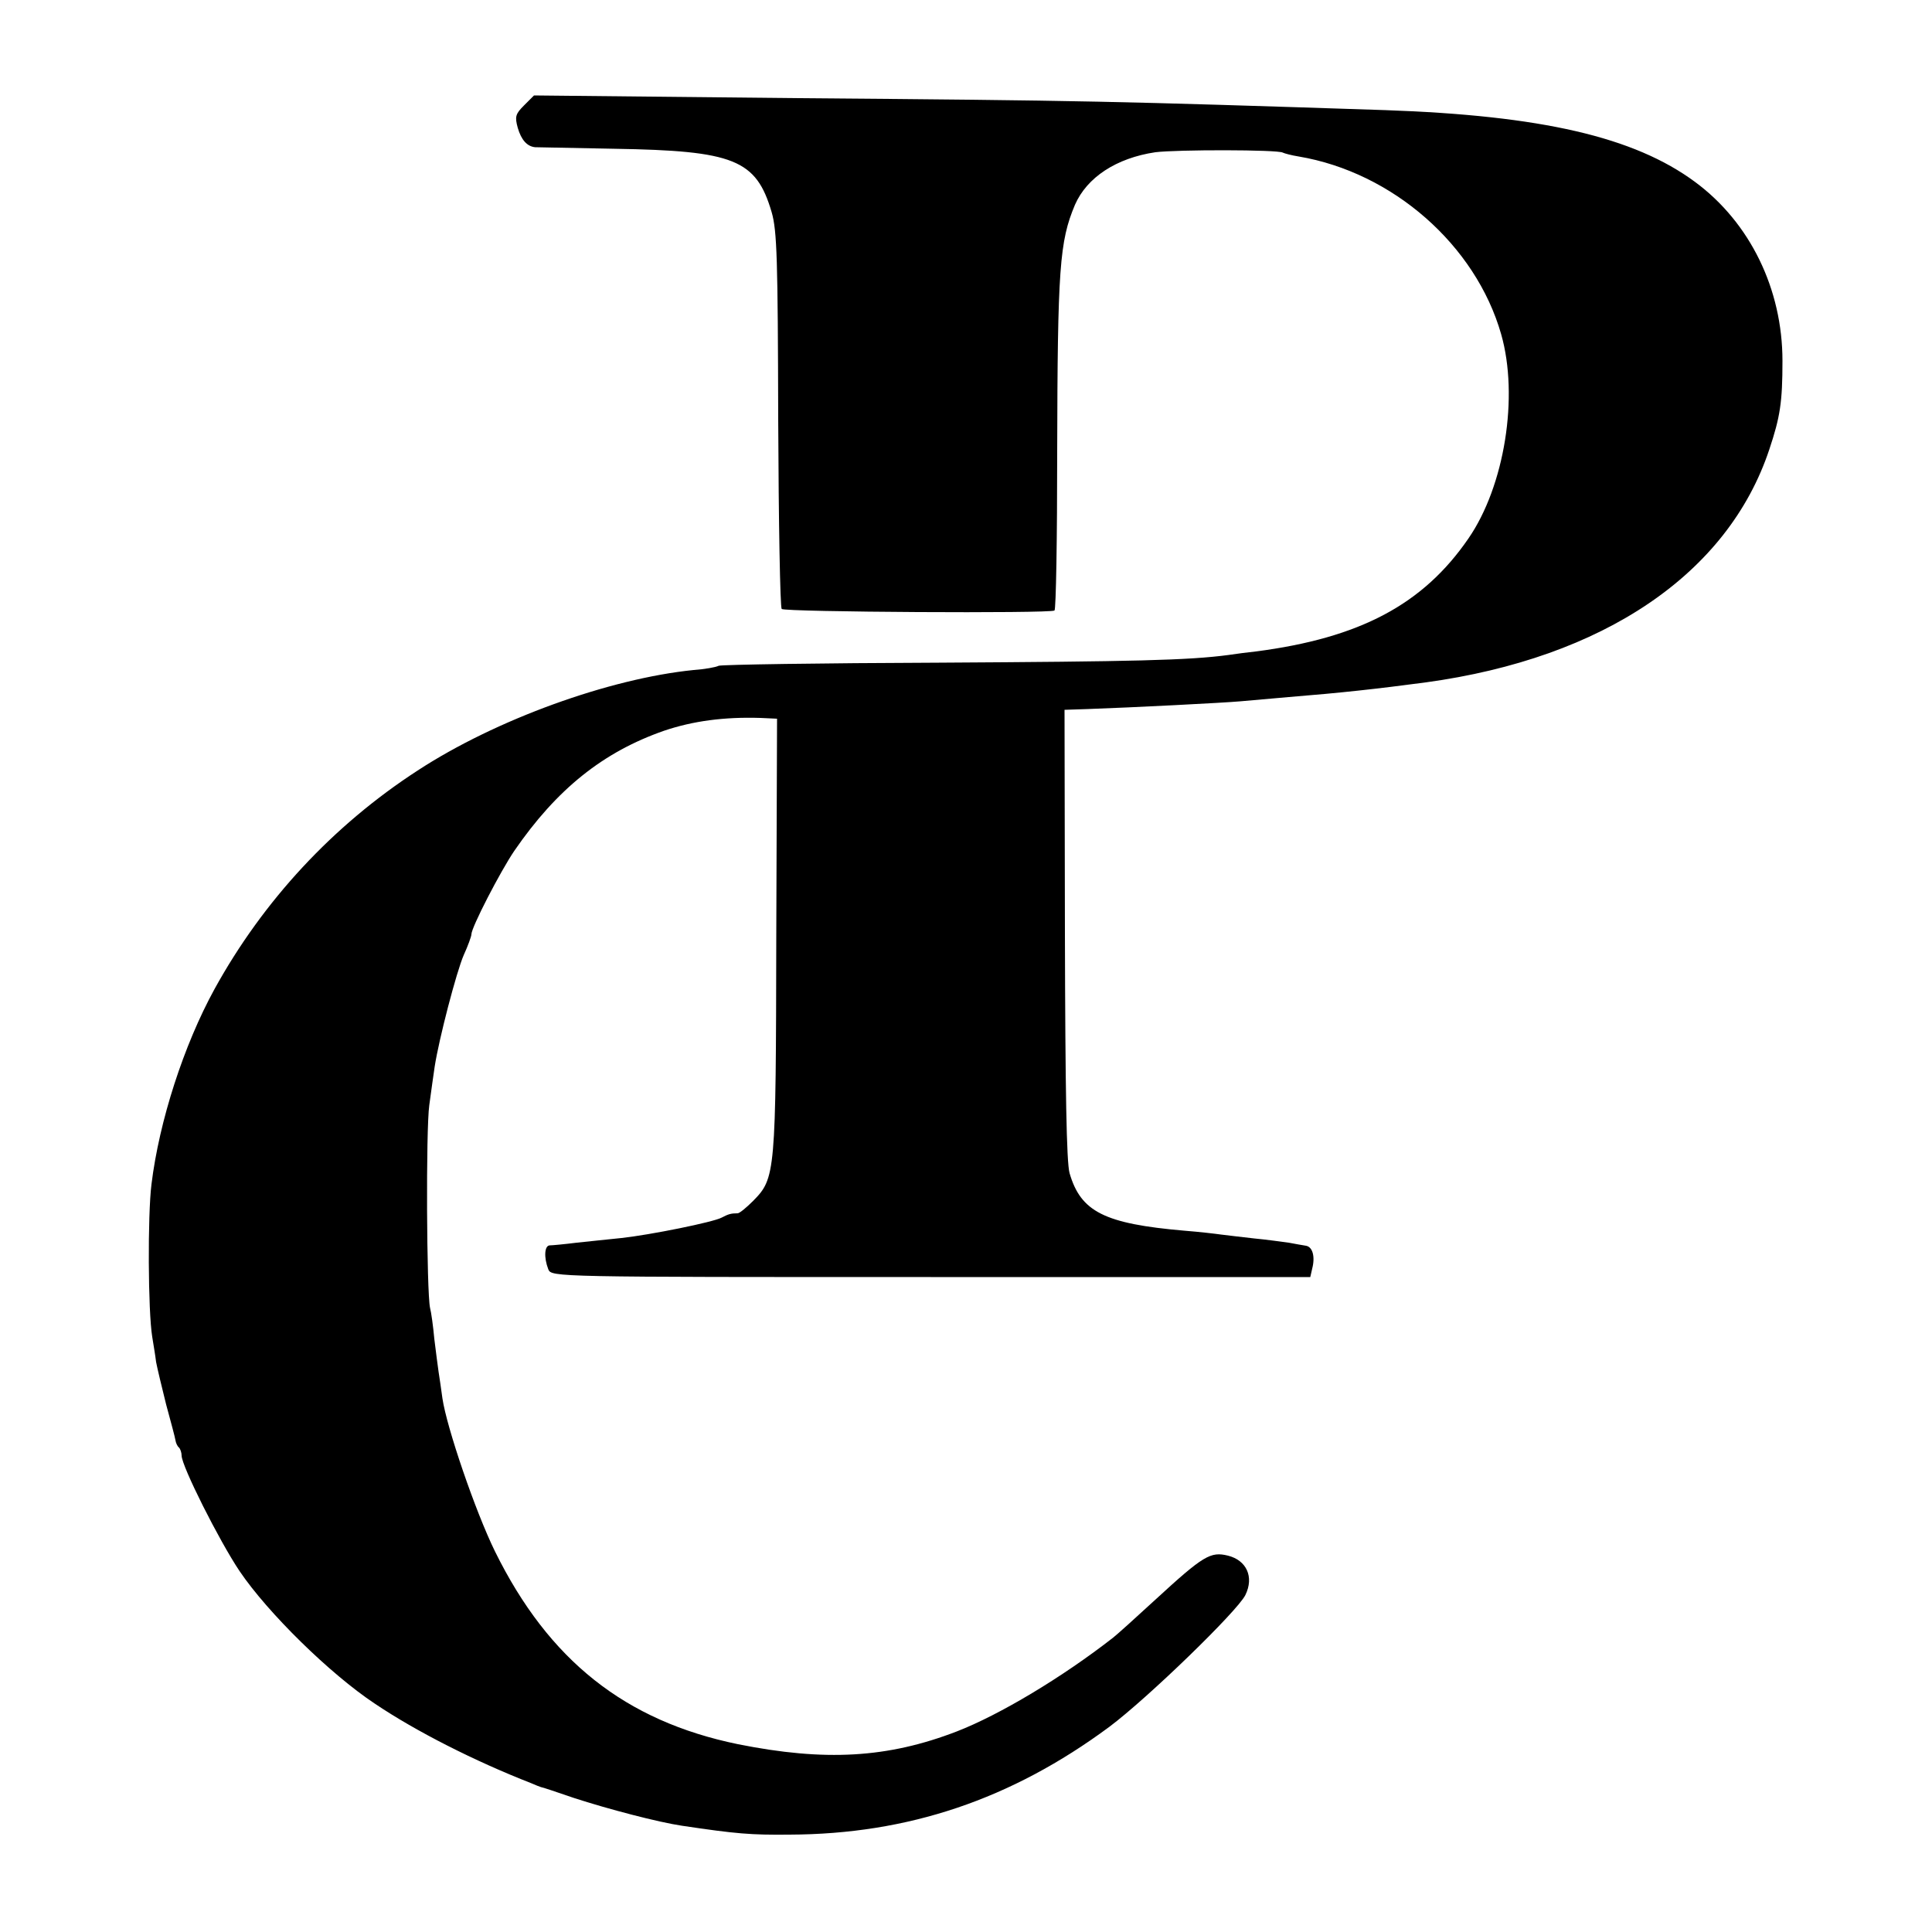 <?xml version="1.0" standalone="no"?>
<!DOCTYPE svg PUBLIC "-//W3C//DTD SVG 20010904//EN"
 "http://www.w3.org/TR/2001/REC-SVG-20010904/DTD/svg10.dtd">
<svg version="1.0" xmlns="http://www.w3.org/2000/svg"
 width="500pt" height="500pt" viewBox="0 0 500 500"
 preserveAspectRatio="xMidYMid meet">
<g transform="translate(0,500) scale(0.1,-0.1)"
fill="#000000" stroke="none">
<path d="M1356 4727 c-22 -22 -24 -29 -16 -58 9 -31 24 -48 45 -50 6 0 98 -2
205 -4 310 -5 367 -28 407 -164 14 -48 16 -123 17 -538 1 -265 5 -485 9 -489
8 -8 695 -12 706 -4 4 3 7 187 7 410 1 476 6 545 46 640 31 71 107 121 208
136 55 7 317 7 330 -1 4 -2 22 -7 41 -10 243 -41 458 -229 524 -460 46 -161 9
-393 -85 -529 -117 -170 -280 -257 -550 -292 -19 -2 -51 -6 -70 -9 -105 -14
-246 -17 -750 -20 -305 -1 -562 -5 -570 -8 -8 -4 -37 -9 -65 -11 -218 -22
-512 -128 -714 -260 -219 -142 -400 -337 -526 -566 -79 -144 -143 -341 -163
-505 -10 -80 -9 -328 2 -395 3 -19 8 -48 10 -65 3 -16 15 -66 26 -110 12 -44
23 -85 24 -92 1 -7 5 -16 9 -19 4 -4 7 -14 7 -21 0 -27 97 -220 150 -299 73
-108 234 -266 350 -343 107 -72 259 -149 405 -206 11 -5 22 -9 25 -10 3 0 41
-13 85 -28 89 -29 219 -63 280 -72 141 -21 178 -24 278 -23 307 1 574 91 828
279 100 75 331 299 352 341 23 47 3 90 -45 102 -45 11 -63 1 -188 -114 -51
-47 -100 -91 -109 -98 -132 -103 -294 -200 -405 -243 -179 -69 -341 -78 -566
-33 -292 60 -490 217 -629 499 -51 104 -125 321 -136 396 -3 24 -8 55 -10 69
-2 14 -7 52 -11 85 -3 33 -8 69 -11 80 -9 40 -11 462 -2 525 5 36 11 81 14
100 11 71 56 244 75 288 11 24 20 49 20 54 0 18 75 163 111 216 110 160 230
256 388 311 74 25 155 36 249 33 l43 -2 -2 -562 c-1 -617 -2 -627 -60 -686
-17 -17 -35 -32 -40 -32 -17 0 -24 -2 -41 -11 -22 -12 -186 -45 -260 -53 -32
-3 -84 -9 -115 -12 -32 -4 -64 -7 -70 -7 -14 0 -16 -31 -4 -62 8 -20 17 -20
990 -20 l982 0 5 22 c8 31 1 56 -16 59 -8 1 -28 5 -45 8 -16 2 -57 8 -90 11
-33 4 -71 8 -85 10 -14 2 -56 7 -95 10 -207 18 -268 49 -297 149 -8 29 -11
213 -12 620 l-1 579 60 2 c115 4 350 16 395 20 25 2 81 7 125 11 136 11 227
21 355 38 460 63 782 281 889 603 28 84 34 122 34 229 0 186 -84 358 -226 463
-158 117 -399 172 -802 186 -701 23 -776 25 -1522 31 l-681 7 -26 -26z"/>
</g>
</svg>
